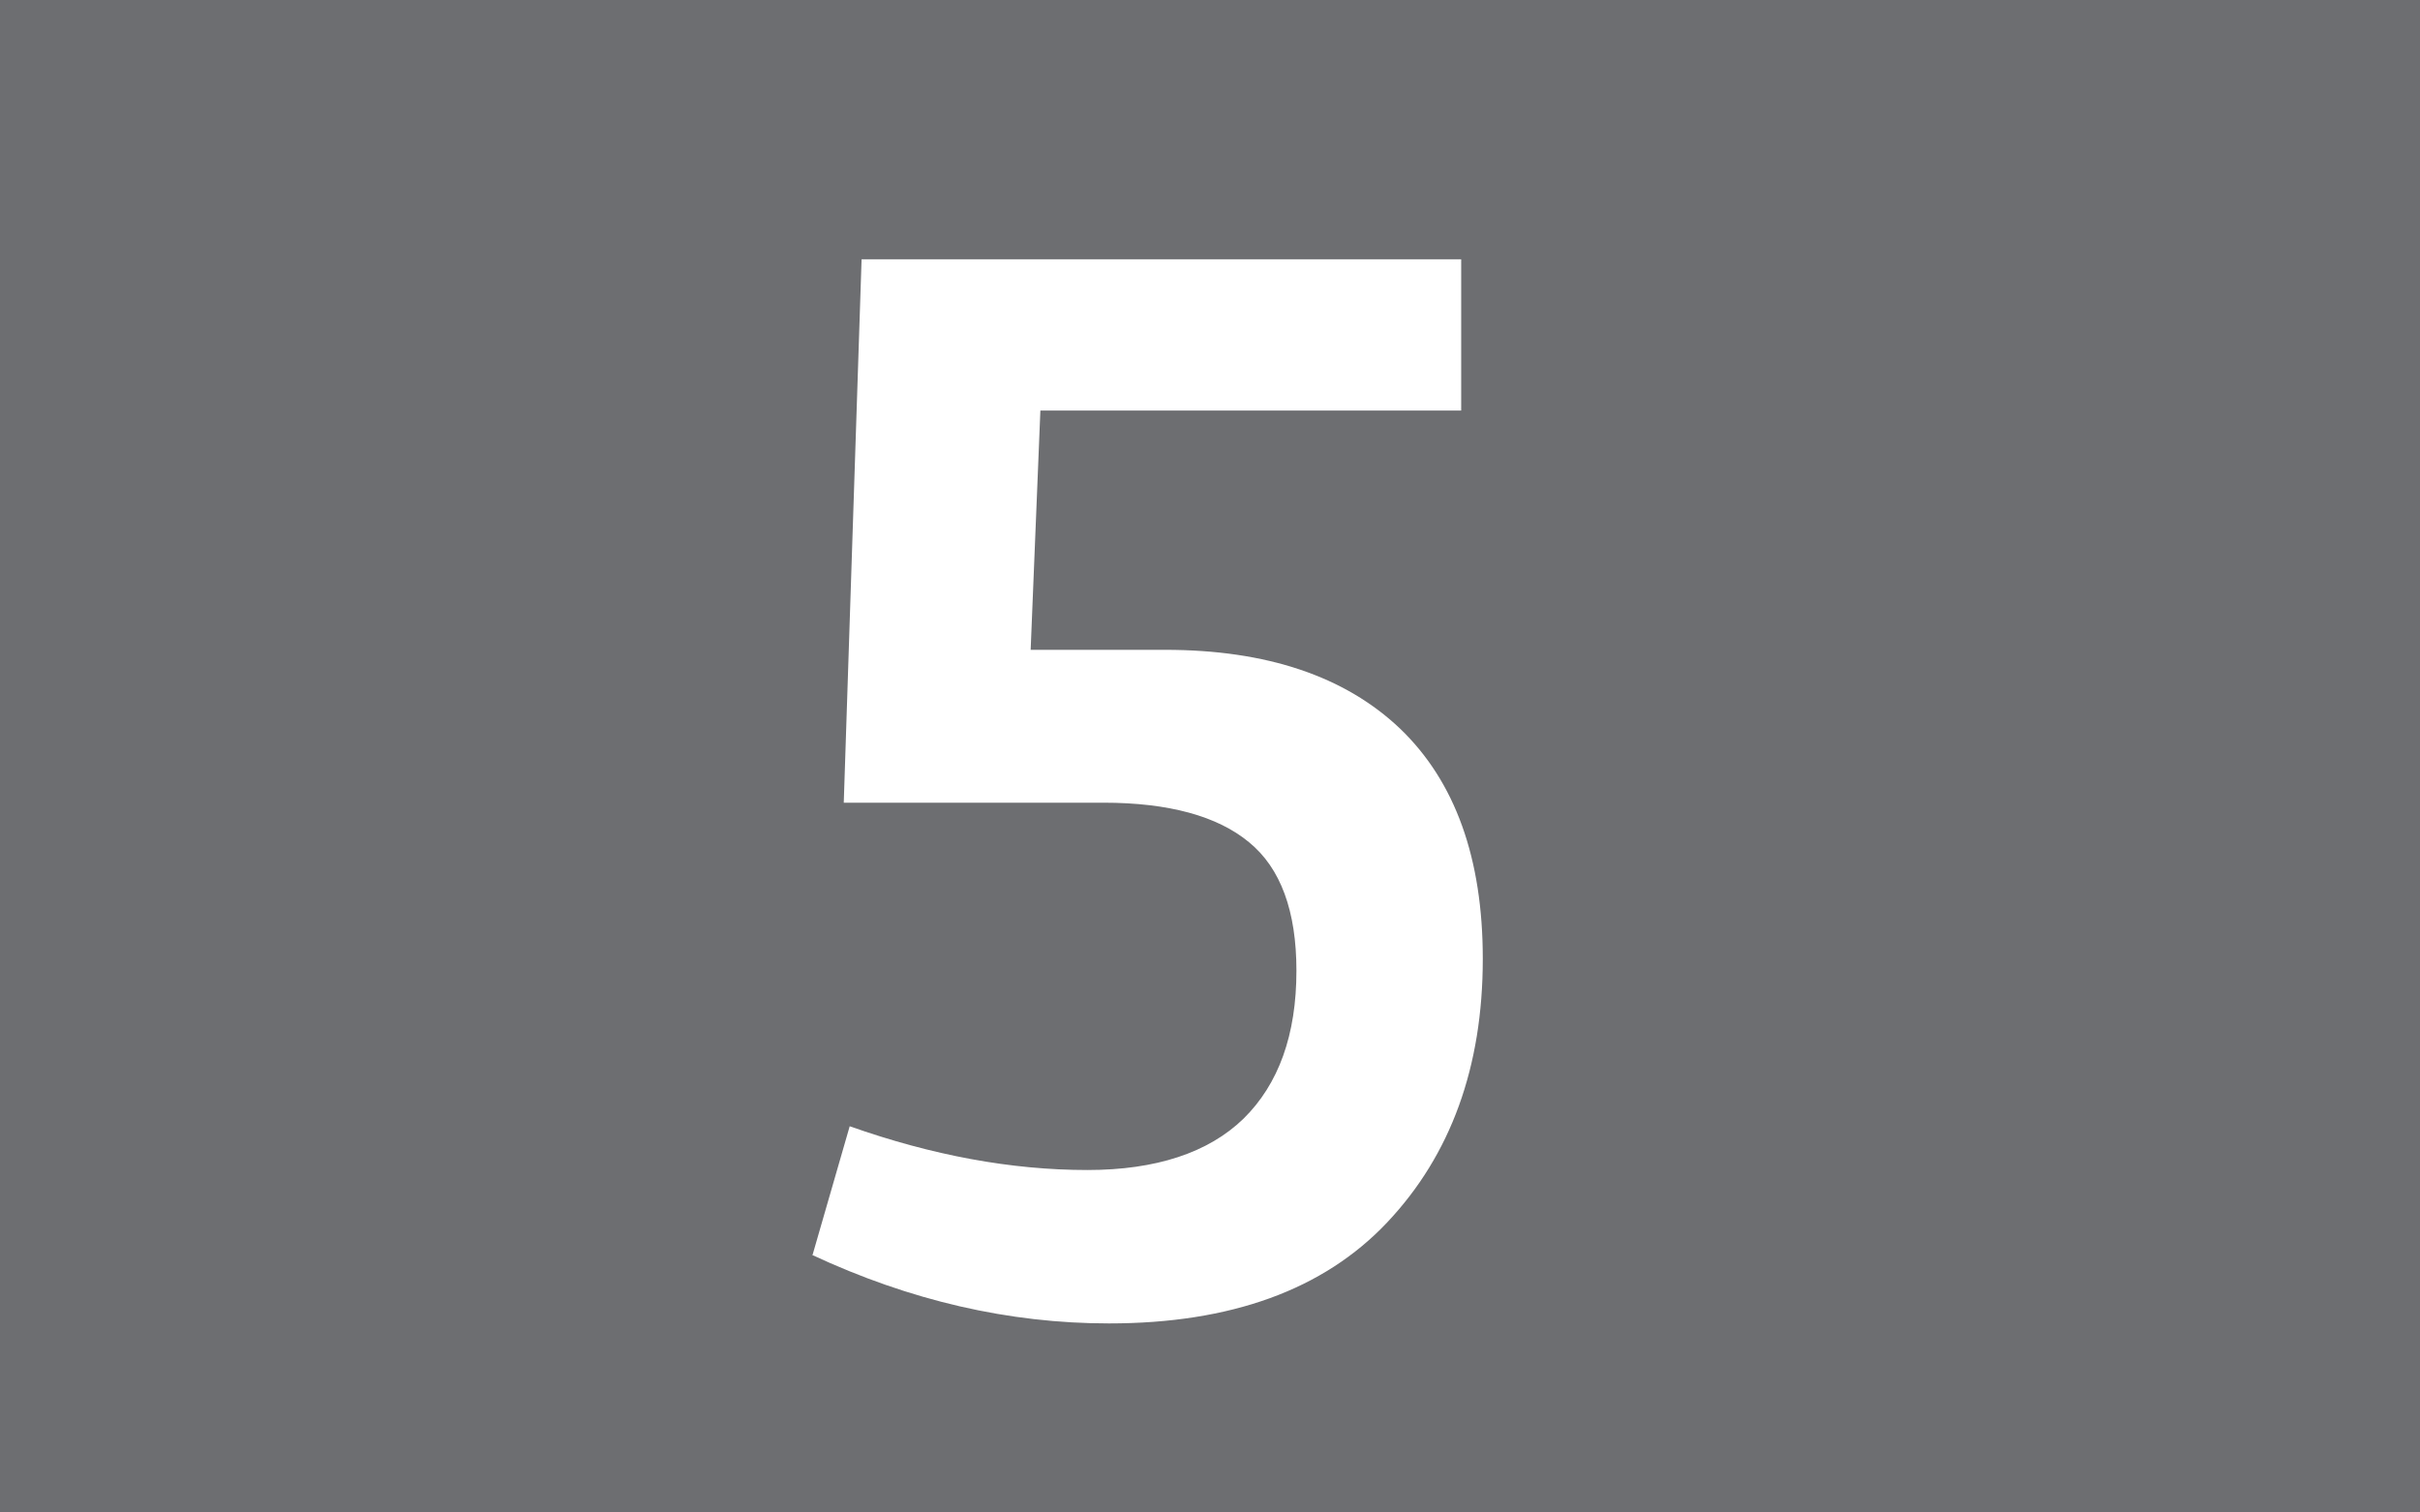 <?xml version="1.0" encoding="UTF-8"?><svg id="a" xmlns="http://www.w3.org/2000/svg" viewBox="0 0 44.8 28"><defs><style>.b{fill:#fff;}.c{fill:#6d6e71;}</style></defs><path class="c" d="M0,0H44.8V28H0V0Z"/><path class="b" d="M15.04,23.24l.69-2.39c1.53,.54,2.99,.81,4.4,.81,1.27,0,2.24-.32,2.89-.95,.65-.64,.98-1.55,.98-2.74,0-1.1-.29-1.9-.88-2.38-.58-.48-1.48-.73-2.69-.73h-4.81l.33-10.06h11.1v2.8h-7.79l-.18,4.43h2.49c1.88,0,3.33,.49,4.35,1.46,1.02,.98,1.53,2.4,1.53,4.26,0,2-.59,3.63-1.77,4.88-1.18,1.25-2.9,1.87-5.15,1.87-1.85,0-3.68-.42-5.5-1.27Z"/></svg>